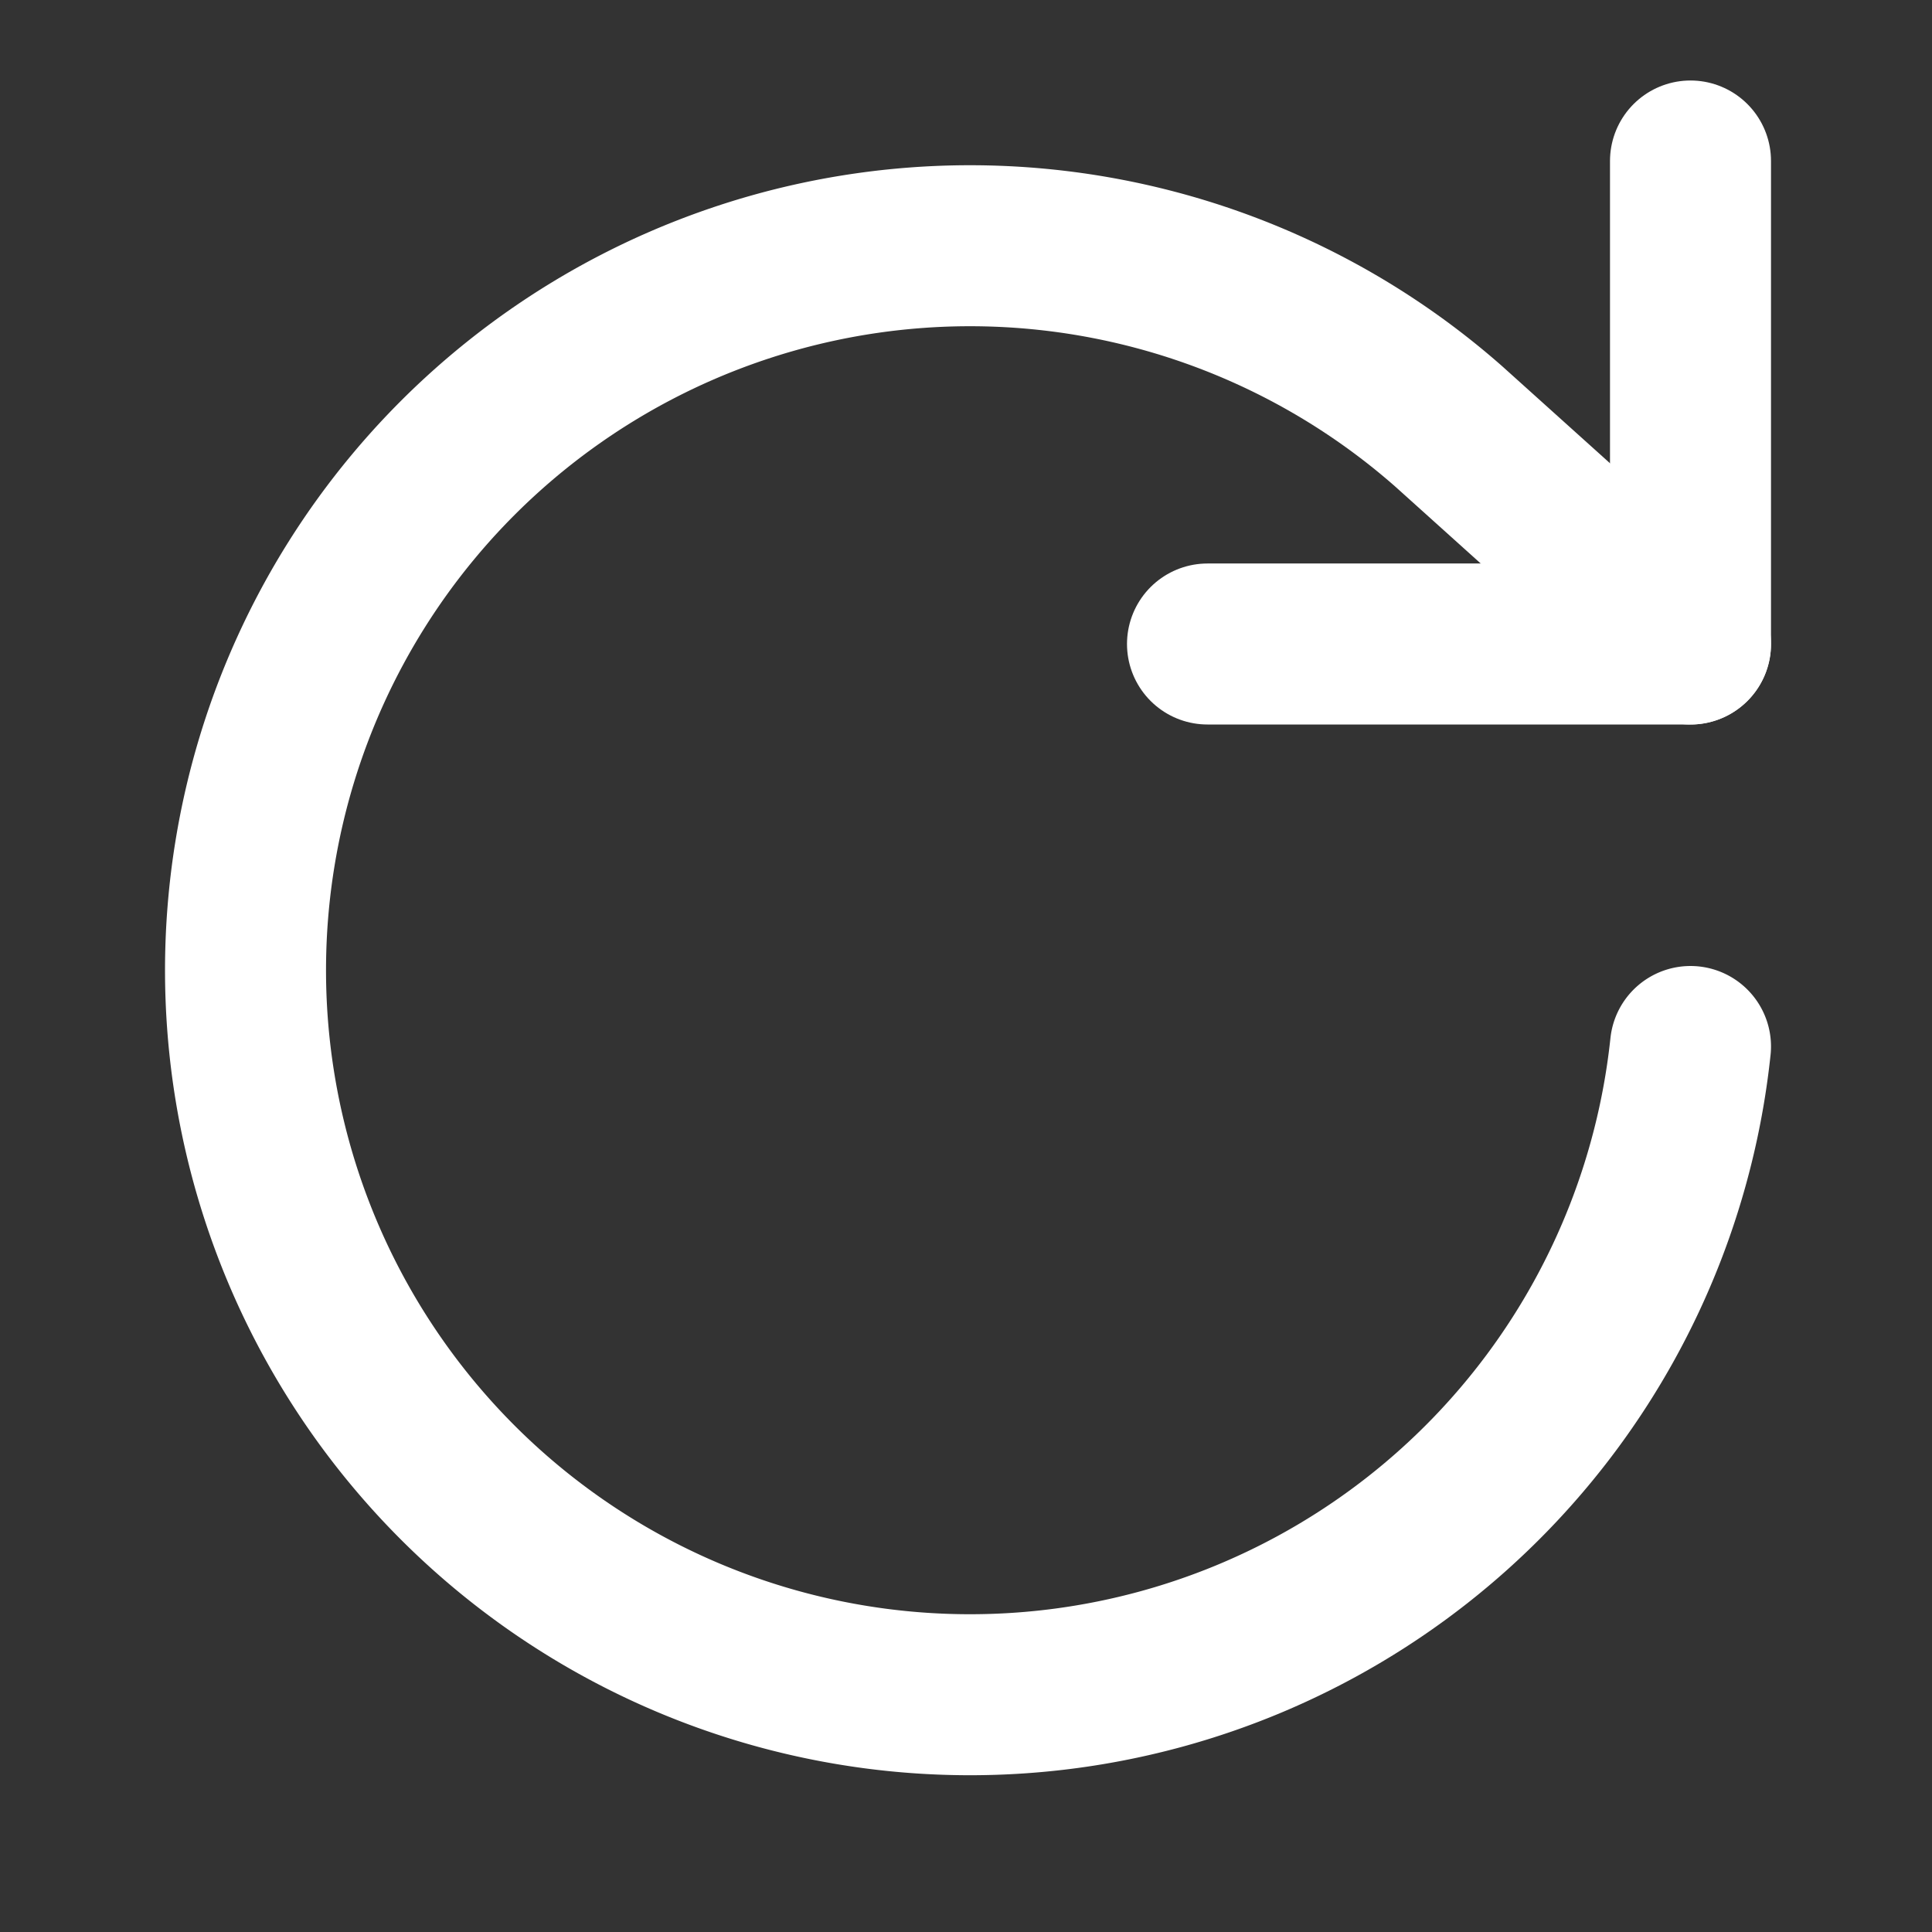 <svg xmlns="http://www.w3.org/2000/svg" width="24" height="24" viewBox="0 0 24 24" fill="none" stroke="#ffffff" stroke-width="2" stroke-linecap="round" stroke-linejoin="round">
  <rect x="0" y="0" width="24" height="24" fill="#333333" stroke="none"/>
  <path d="M21 2v6h-6"></path>
  <path d="M21 13a9 9 0 1 1-3-7.7L21 8"></path>

</svg>